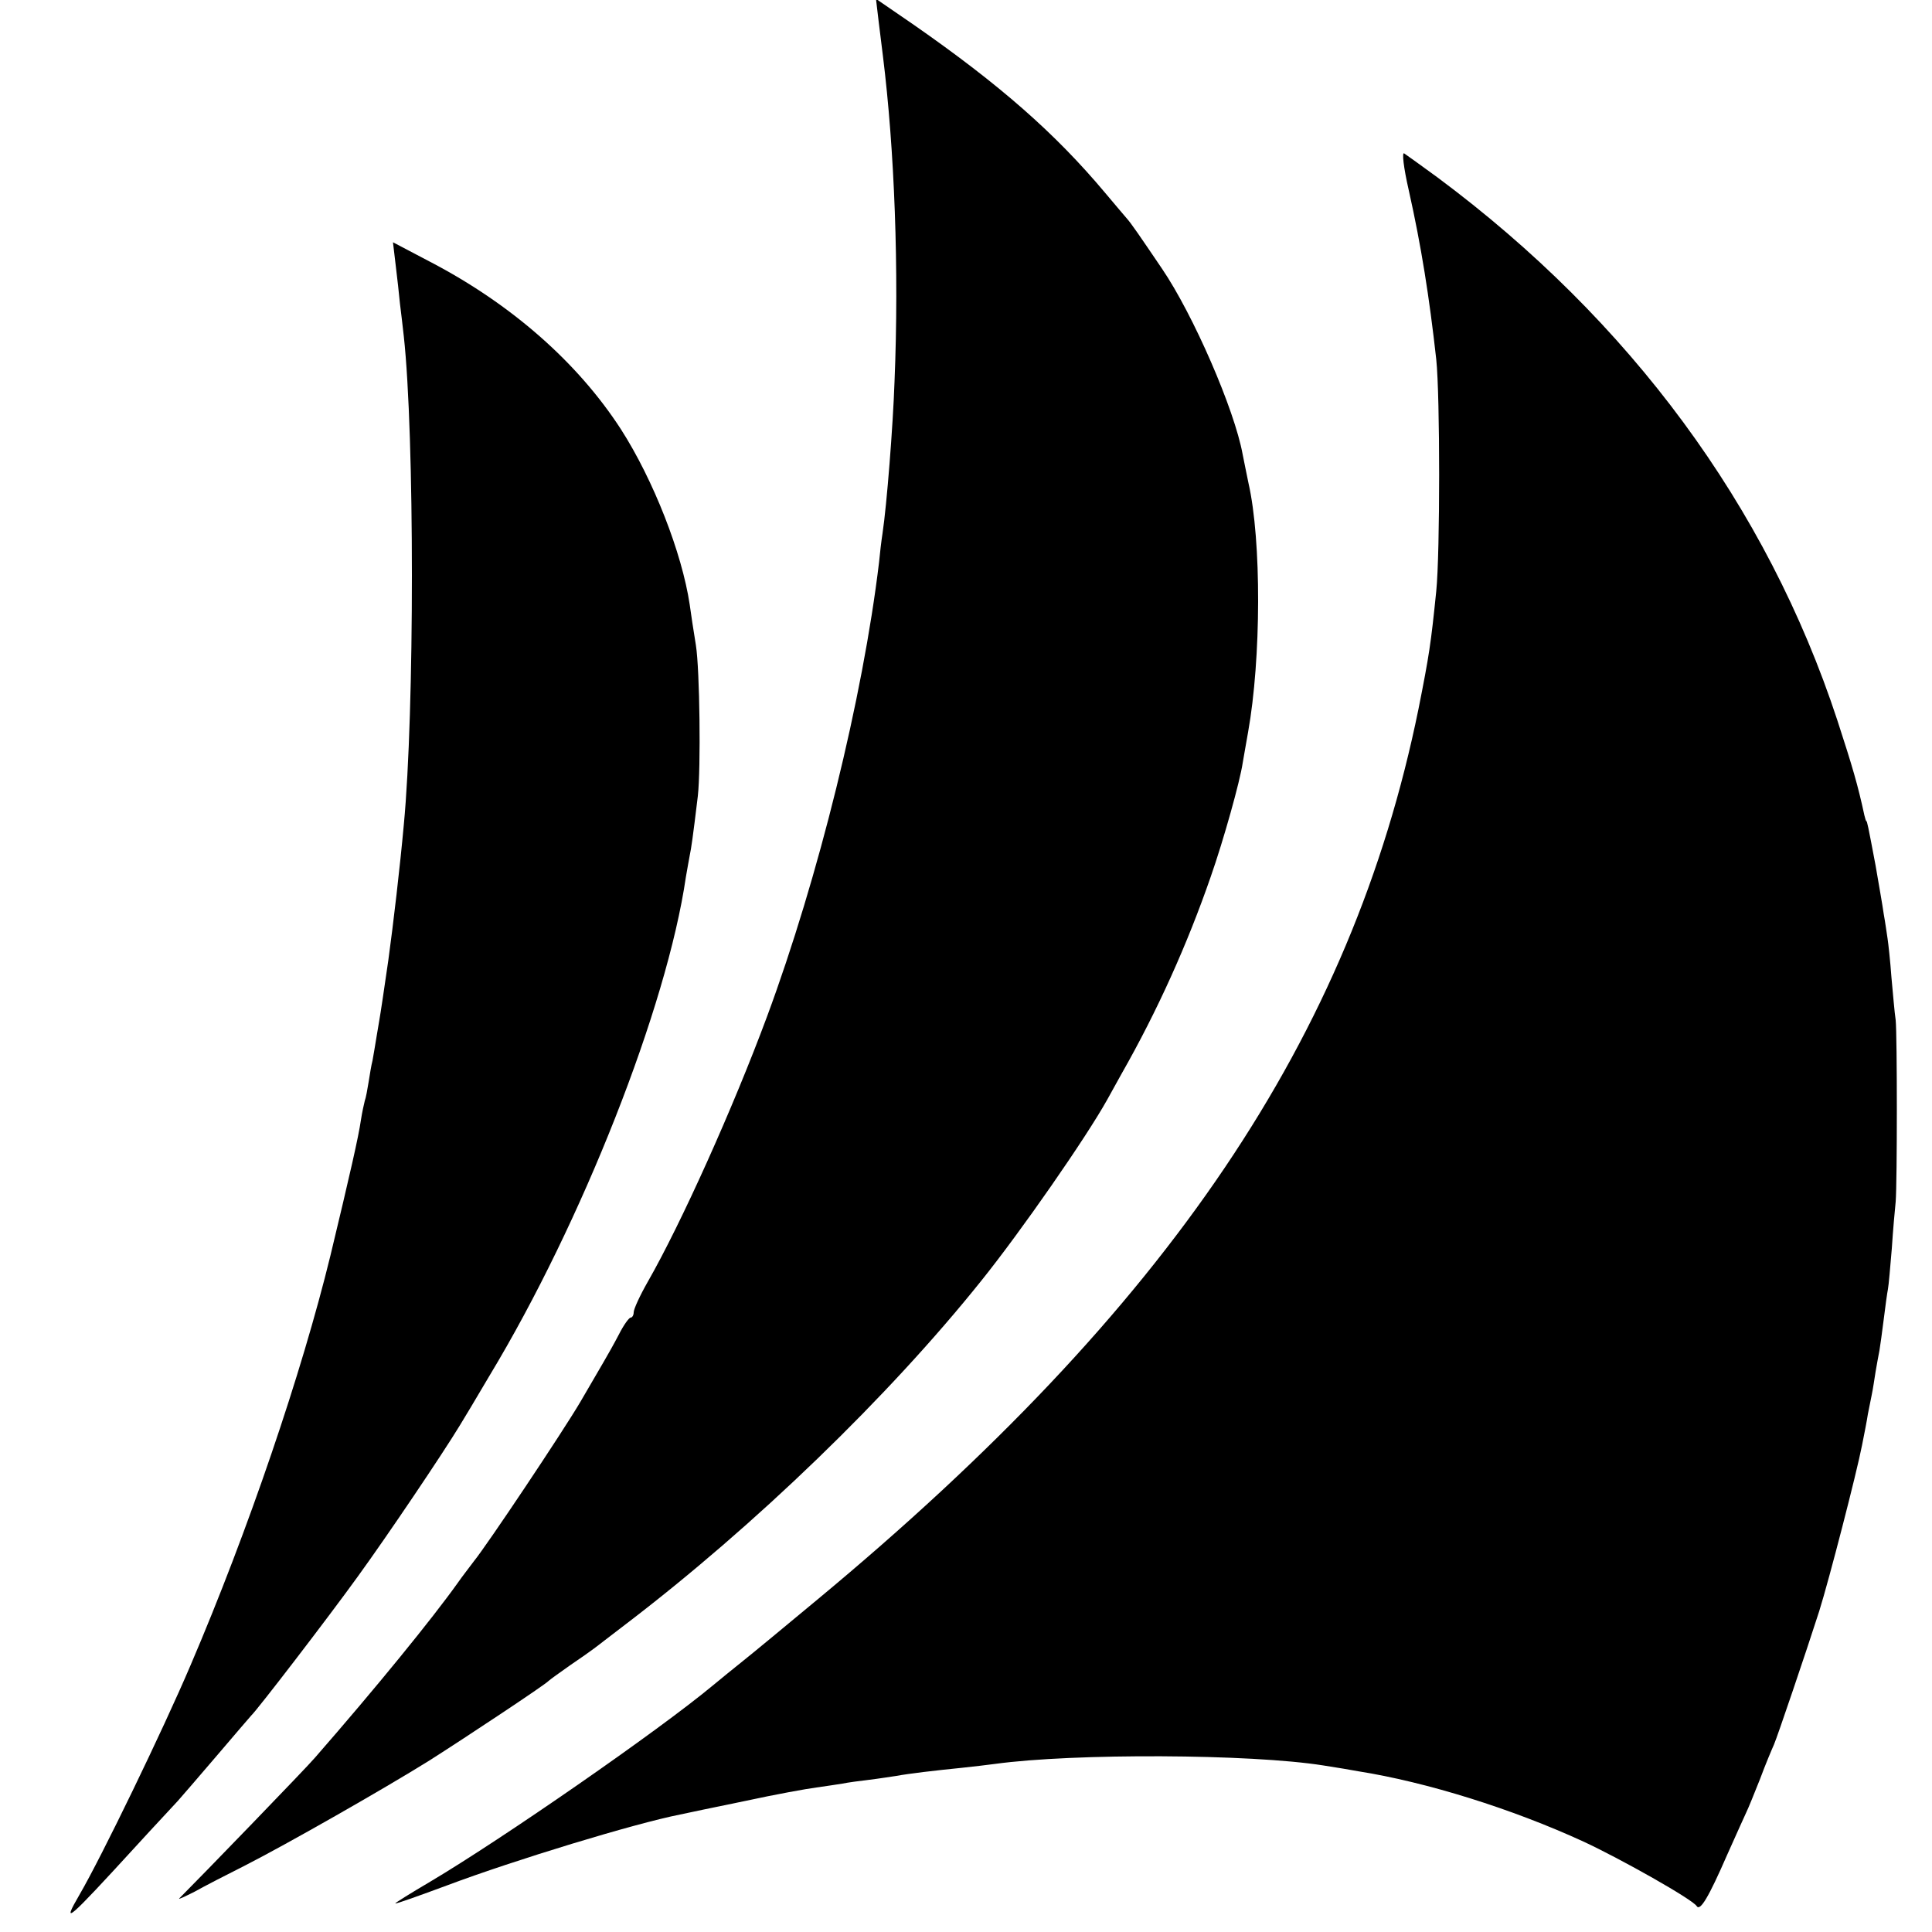 <?xml version="1.0" standalone="no"?>
<!DOCTYPE svg PUBLIC "-//W3C//DTD SVG 20010904//EN"
 "http://www.w3.org/TR/2001/REC-SVG-20010904/DTD/svg10.dtd">
<svg version="1.0" xmlns="http://www.w3.org/2000/svg"
 width="500pt" height="500pt" viewBox="0 0 500 500"
 preserveAspectRatio="xMidYMid meet">
<g transform="translate(0,500) scale(0.1,-0.1)"
fill="#000000" stroke="none">
<path d="M2274 4944 c4 -32 9 -72 11 -89 30 -242 42 -552 30 -843 -4 -115 -20
-319 -31 -392 -3 -19 -7 -53 -9 -75 -42 -351 -157 -817 -290 -1176 -88 -237
-222 -535 -309 -687 -20 -35 -36 -70 -36 -78 0 -8 -4 -14 -8 -14 -4 0 -18 -19
-30 -43 -12 -23 -30 -55 -40 -72 -9 -16 -37 -63 -60 -103 -46 -78 -241 -370
-276 -413 -11 -15 -30 -39 -41 -55 -67 -94 -212 -272 -370 -453 -22 -26 -295
-308 -351 -364 -4 -4 13 4 39 17 25 14 83 44 129 67 110 56 359 198 478 272
96 61 301 197 310 207 3 3 28 21 55 40 28 19 55 38 60 42 6 4 44 34 85 65 333
254 680 589 920 889 102 127 271 370 326 469 6 11 22 40 36 65 94 165 171 337
231 510 34 97 76 248 83 295 2 11 8 47 14 80 34 190 35 496 1 645 -5 25 -12
58 -15 74 -21 116 -128 362 -209 481 -57 84 -80 118 -92 131 -5 6 -30 35 -55
65 -130 155 -273 280 -494 434 l-99 68 7 -59z"/>
<path d="M3646 4507 c32 -143 53 -275 71 -437 10 -95 10 -501 0 -600 -14 -137
-18 -164 -46 -305 -173 -848 -646 -1550 -1556 -2305 -83 -69 -170 -141 -194
-160 -24 -19 -58 -47 -75 -61 -143 -119 -546 -398 -733 -509 -51 -30 -91 -55
-90 -56 1 -2 62 20 135 47 173 65 485 160 602 183 14 3 89 19 168 35 78 17
161 32 185 35 23 3 53 8 67 10 14 3 45 7 70 10 25 3 56 8 70 10 32 6 100 14
170 21 30 3 69 8 85 10 204 28 662 26 850 -4 33 -5 74 -12 90 -15 177 -28 398
-97 583 -182 97 -45 283 -150 293 -167 9 -14 31 23 79 133 23 52 46 102 50
111 4 8 20 47 35 85 14 38 31 78 36 89 9 21 82 236 117 345 26 83 97 358 111
430 6 30 13 66 15 80 3 14 7 36 10 50 3 14 7 41 10 60 3 19 8 44 10 55 2 12 7
48 11 80 4 33 9 69 11 79 2 10 6 58 10 105 3 47 8 102 10 121 4 51 4 429 0
470 -3 19 -7 69 -11 111 -3 42 -8 87 -10 100 -2 13 -6 42 -10 64 -3 22 -13 78
-21 125 -20 106 -22 115 -24 115 -1 0 -3 7 -5 15 -17 79 -31 126 -70 246 -182
554 -536 1034 -1035 1405 -41 30 -80 58 -86 62 -6 4 -2 -35 12 -96z"/>
<path d="M1024 4314 c4 -33 9 -77 11 -99 3 -22 7 -60 10 -85 28 -256 28 -972
0 -1265 -10 -110 -27 -255 -40 -350 -14 -97 -18 -122 -20 -135 -1 -8 -6 -35
-10 -60 -4 -25 -9 -54 -11 -65 -3 -11 -7 -36 -10 -55 -3 -19 -7 -41 -10 -49
-2 -8 -7 -30 -10 -50 -6 -42 -28 -139 -79 -351 -74 -303 -213 -712 -362 -1060
-72 -169 -231 -497 -287 -593 -49 -84 -30 -67 144 123 52 57 102 110 110 119
8 9 53 61 100 116 47 55 87 102 90 105 16 15 198 252 276 360 79 109 219 317
264 391 8 13 43 71 77 129 239 396 459 954 508 1290 3 19 8 44 10 56 4 19 8
46 21 154 8 72 5 327 -5 390 -6 36 -13 83 -16 105 -20 134 -94 323 -178 454
-112 173 -284 324 -493 433 l-97 51 7 -59z"/>
</g>
</svg>
